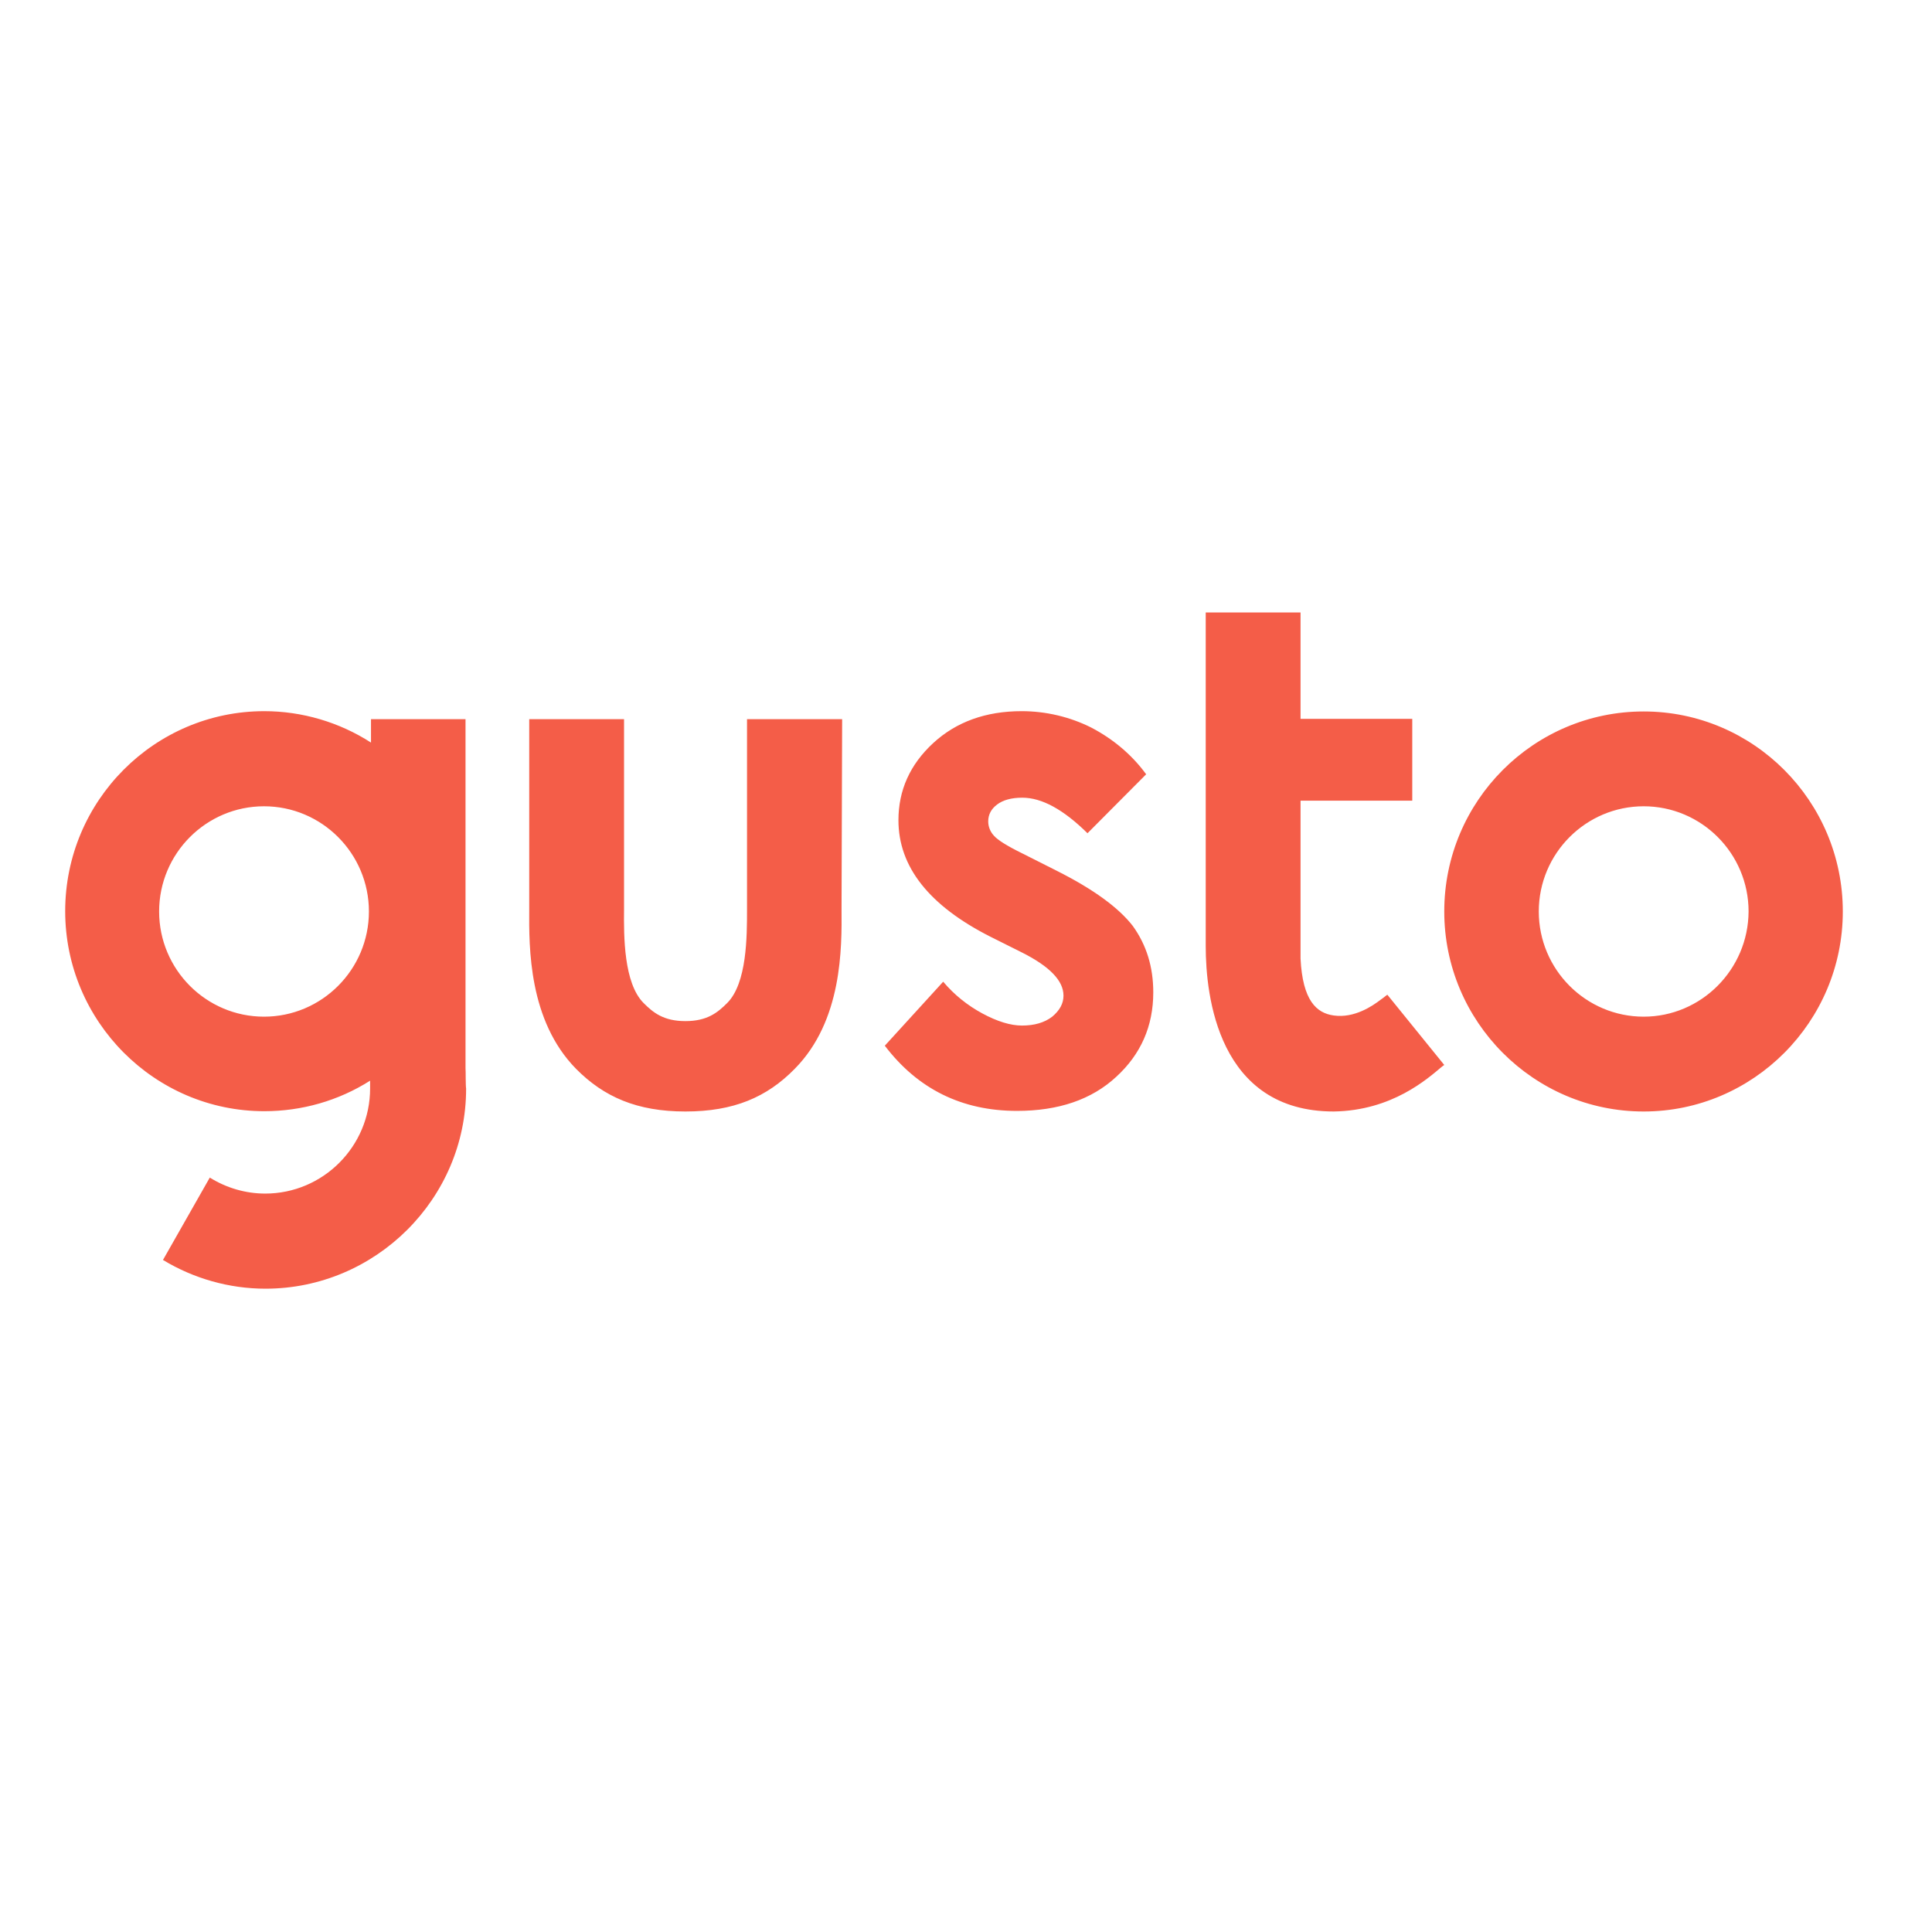 <svg
	version="1.1"
	id="layer"
	xmlns="http://www.w3.org/2000/svg"
	xmlns:xlink="http://www.w3.org/1999/xlink"
	x="0px"
	y="0px"
	viewBox="-153 -46 652 652"
	style="enable-background:new -153 -46 652 652;"
	xml:space="preserve"
>
	<style type="text/css">
		.st0 {
			fill: #f45d48;
		}
	</style>
	<path
		class="st0"
		d="M401.7,194.1c-37.1,0-67.3,30.2-67.3,67.5c0,37.2,30.2,67.5,67.3,67.5c37,0,67.2-30.3,67.2-67.5
	C468.9,224.3,438.7,194.1,401.7,194.1L401.7,194.1z M401.7,297.1c-19.5,0-35.4-15.9-35.4-35.5c0-19.6,15.9-35.5,35.4-35.5
	c19.5,0,35.4,15.9,35.4,35.5C437,281.2,421.1,297.1,401.7,297.1L401.7,297.1z M203.7,247.9l-11.7-5.9c-5.1-2.5-8.3-4.5-9.6-6
	c-1.2-1.3-1.9-3-1.9-4.8c0-2.3,1-4.2,3-5.7c2-1.5,4.8-2.3,8.5-2.3c6.6,0,13.9,4,22,12l19.8-19.9c-4.9-6.7-11.3-12-18.6-15.8
	c-7.2-3.6-15.3-5.5-23.4-5.5c-12.1,0-22.1,3.6-29.9,10.8c-7.8,7.2-11.7,15.9-11.7,26c0,15.7,10.3,28.8,31,39.3l10.8,5.4
	c9.3,4.7,13.9,9.5,13.9,14.5c0,2.7-1.3,5-3.8,7.1c-2.6,2-6,3-10.2,3c-3.9,0-8.4-1.4-13.4-4.1c-5-2.7-9.5-6.3-13.2-10.7l-19.7,21.6
	c11.1,14.6,26,22,44.6,22c14,0,25.2-3.8,33.5-11.5c8.3-7.6,12.5-17.1,12.5-28.5c0-8.6-2.3-16-6.9-22.4
	C224.5,260.3,216,254.1,203.7,247.9L203.7,247.9z M4.1,314.4V196.7h-31.9v7.9c-10.7-6.9-23.3-10.6-36-10.6
	c-37,0-67.2,30.2-67.2,67.5c0,37.2,30.2,67.5,67.2,67.5c12.6,0,25-3.5,35.7-10.3c0,1,0,1.9,0,2.6c0,19.6-15.9,35.5-35.4,35.5
	c-6.6,0-13.1-1.9-18.7-5.4l-15.8,27.8c10.4,6.3,22.4,9.7,34.6,9.7c37.1,0,67.7-30.3,67.7-67.5C4.1,320,4.2,315.8,4.1,314.4
	L4.1,314.4z M-63.9,297.1c-19.5,0-35.4-15.9-35.4-35.5c0-19.6,15.9-35.5,35.4-35.5c19.5,0,35.4,15.9,35.4,35.5
	C-28.5,281.2-44.4,297.1-63.9,297.1L-63.9,297.1z M131.2,196.7H99.1v64.2c0,9.1,0,24.9-6.7,31.6c-3.2,3.2-6.7,6.1-14.1,6.1
	c-7.4,0-10.9-2.9-14.1-6.1c-6.7-6.7-6.7-22.5-6.6-31.6v-64.2H25.6v64c-0.1,13.2-0.2,37.7,15.8,54c9.4,9.5,20.6,14.4,36.9,14.4
	c16.3,0,27.5-4.8,36.9-14.4c16.1-16.3,15.9-40.8,15.8-54L131.2,196.7z M312.9,291.4c-2.6,2-8.8,6.3-15.8,5.3
	c-5.8-0.8-10.5-5-11.2-19.2v-53.3h37.7v-27.6h-37.7v-35.9h-32v7.1h0v105.5c0,16.8,4.2,55.8,43.2,55.8c19.7-0.3,31.6-11,36.6-15.2
	l0.7-0.5l-19.2-23.7C315.1,289.7,313.8,290.8,312.9,291.4L312.9,291.4z M312.9,291.4"
	/>
</svg>
